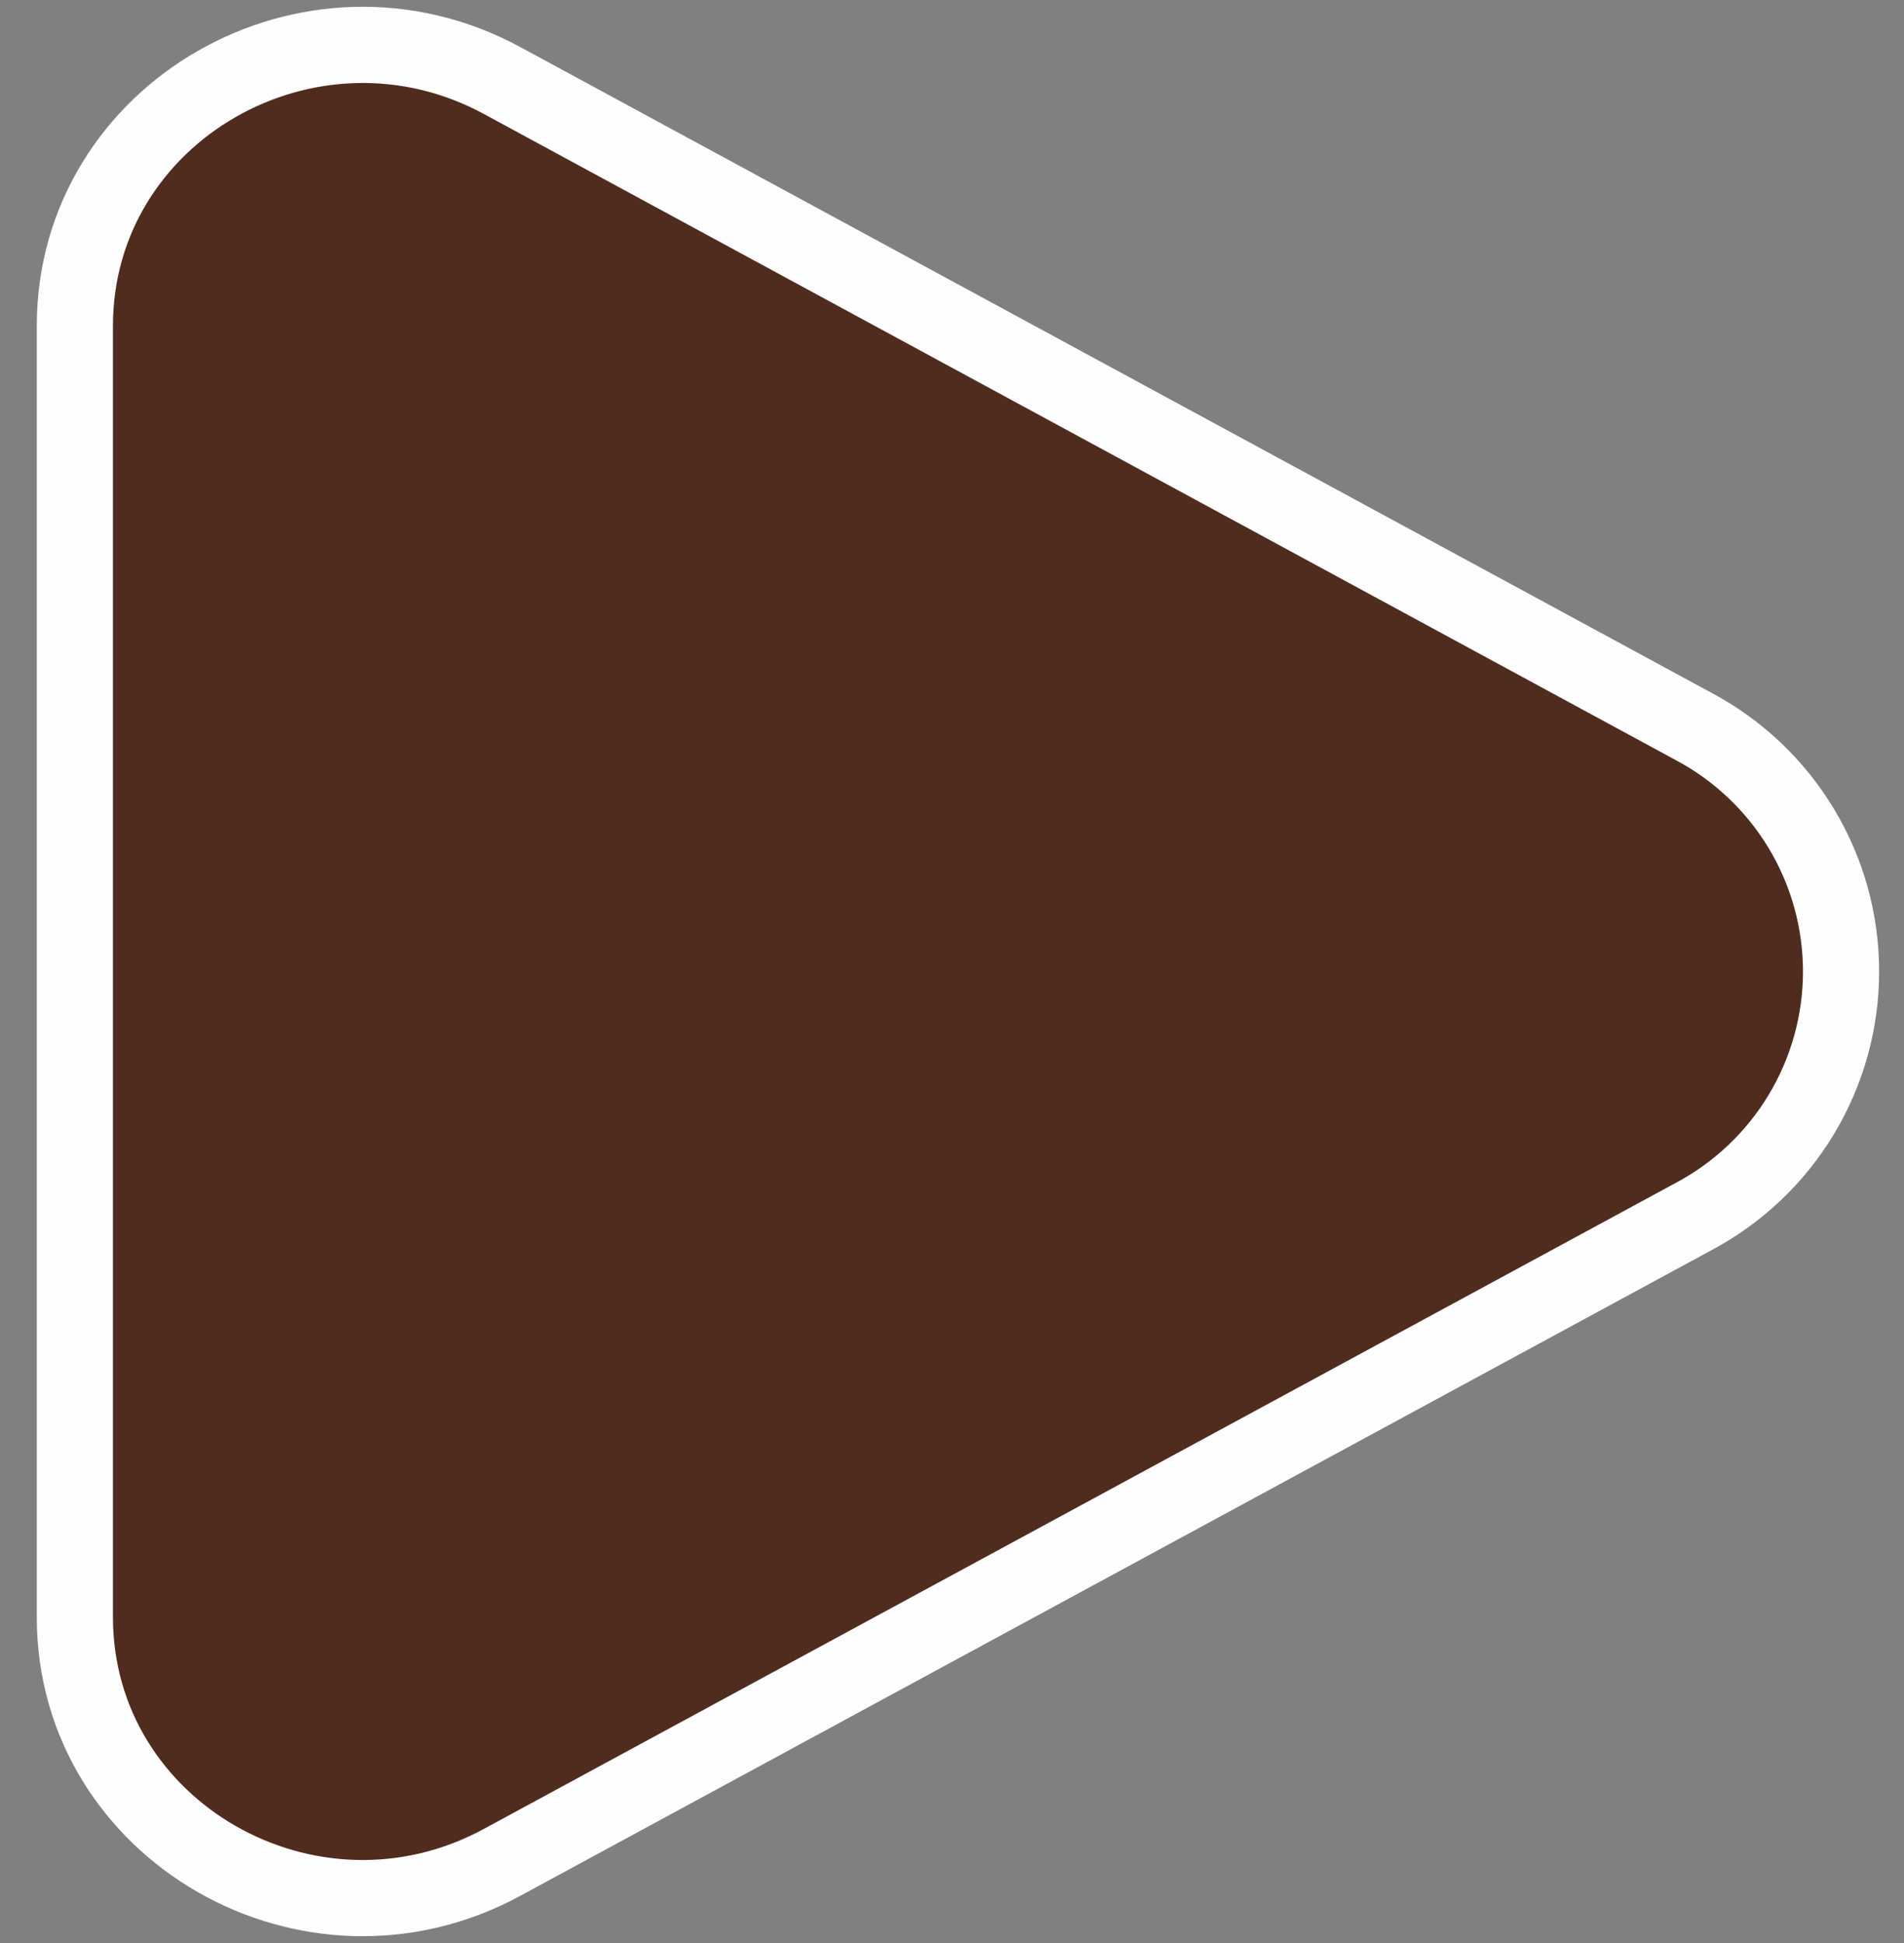 <?xml version="1.0" encoding="UTF-8"?> <svg xmlns="http://www.w3.org/2000/svg" width="50" height="51" viewBox="0 0 50 51" fill="none"><rect x="0" y="0" width="50" height="51" fill="#808080" stroke="none"/><path d="M44.464 19.062C45.637 19.683 46.618 20.611 47.302 21.745C47.986 22.879 48.347 24.177 48.347 25.5C48.347 26.823 47.986 28.121 47.302 29.255C46.618 30.389 45.637 31.317 44.464 31.938L13.188 48.882C8.152 51.614 1.966 48.063 1.966 42.447V8.555C1.966 2.937 8.152 -0.611 13.188 2.115L44.464 19.062Z" fill="#502C1E" stroke="#FEFEFE" stroke-width="2"></path></svg> 